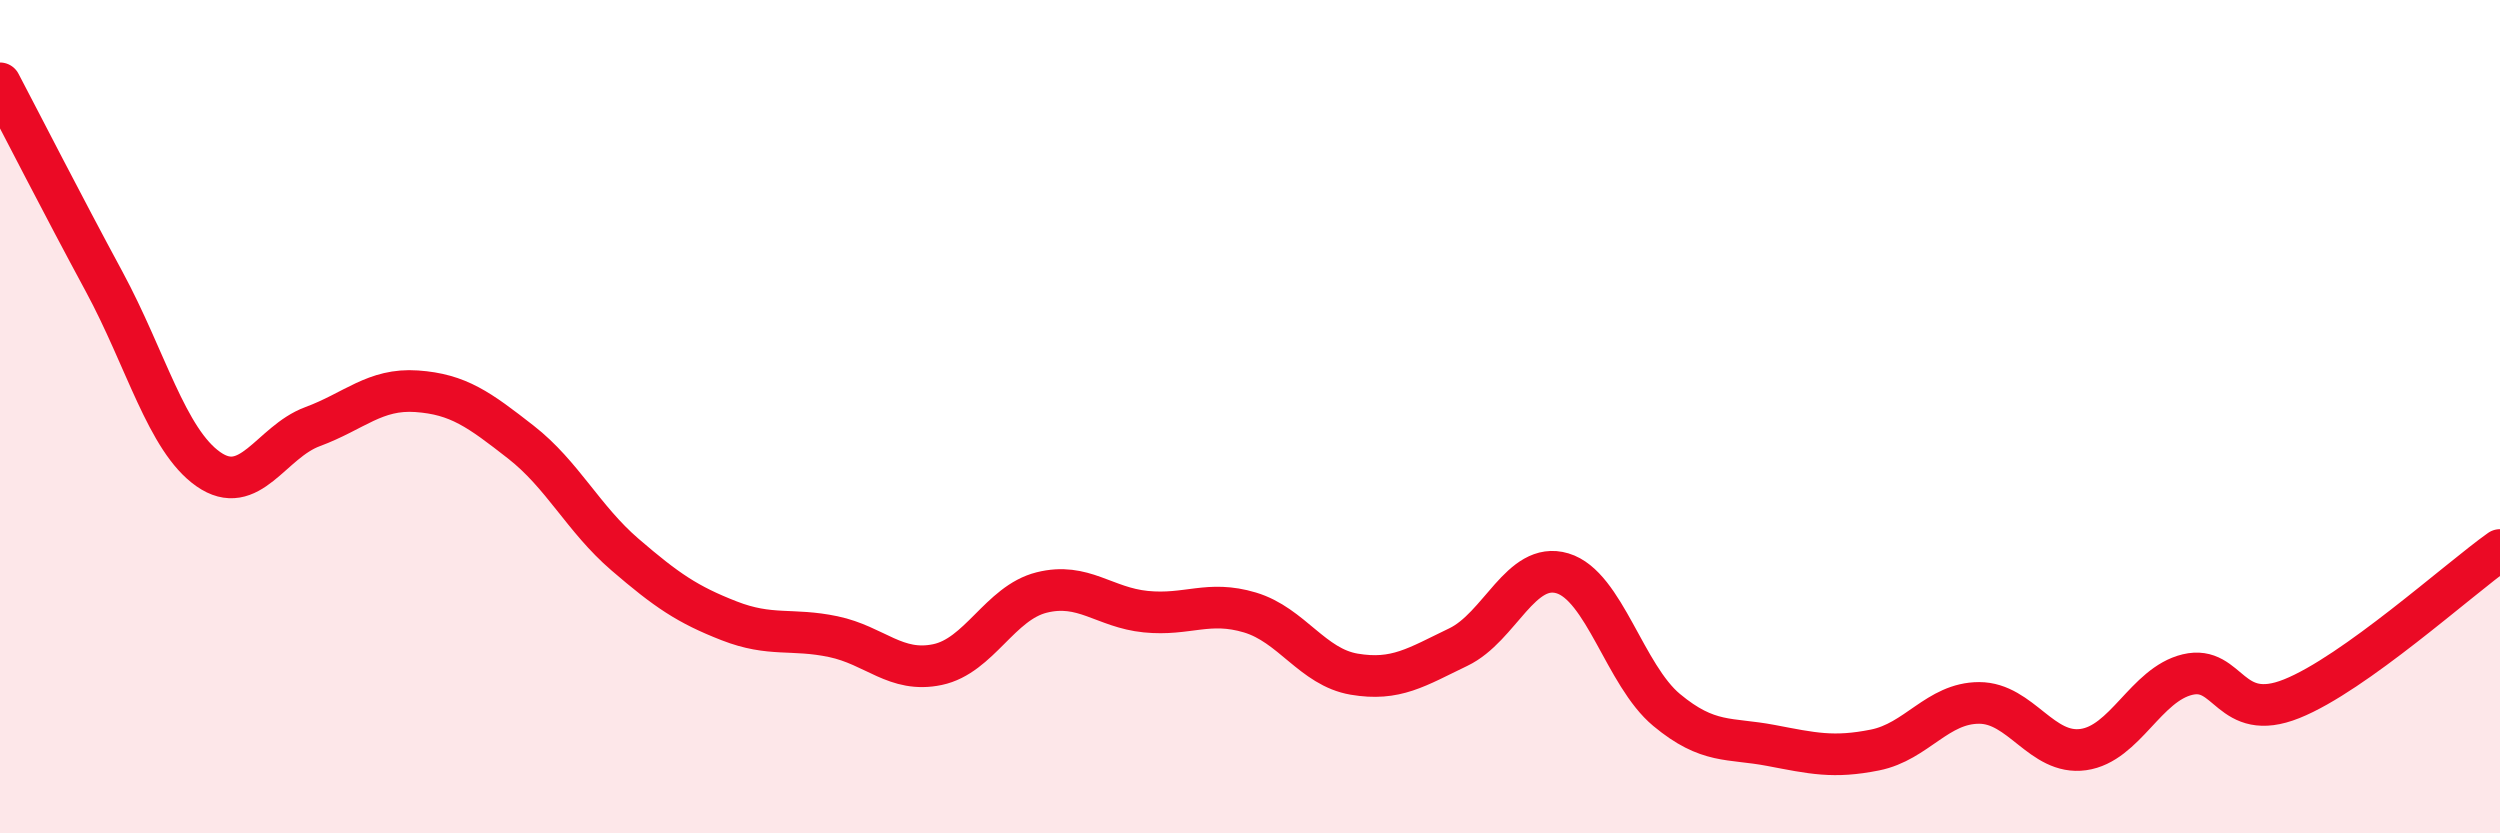 
    <svg width="60" height="20" viewBox="0 0 60 20" xmlns="http://www.w3.org/2000/svg">
      <path
        d="M 0,2 C 0.5,2.95 1.5,4.91 2.5,6.76 C 3.5,8.61 4,10.56 5,11.26 C 6,11.96 6.5,10.61 7.5,10.24 C 8.5,9.87 9,9.32 10,9.39 C 11,9.46 11.5,9.83 12.5,10.61 C 13.5,11.39 14,12.45 15,13.31 C 16,14.17 16.5,14.51 17.5,14.9 C 18.5,15.29 19,15.07 20,15.28 C 21,15.49 21.5,16.16 22.5,15.95 C 23.5,15.74 24,14.47 25,14.22 C 26,13.97 26.5,14.58 27.5,14.68 C 28.5,14.78 29,14.4 30,14.7 C 31,15 31.5,16.01 32.5,16.18 C 33.5,16.35 34,16.01 35,15.53 C 36,15.05 36.5,13.46 37.5,13.76 C 38.5,14.06 39,16.21 40,17.04 C 41,17.87 41.5,17.7 42.5,17.89 C 43.5,18.08 44,18.2 45,18 C 46,17.8 46.5,16.87 47.5,16.87 C 48.5,16.87 49,18.13 50,17.99 C 51,17.85 51.5,16.43 52.5,16.19 C 53.5,15.95 53.5,17.37 55,16.77 C 56.5,16.17 59,13.91 60,13.2L60 20L0 20Z"
        fill="#EB0A25"
        opacity="0.1"
        stroke-linecap="round"
        stroke-linejoin="round"
      />
      <path
        d="M 0,2 C 0.5,2.95 1.5,4.91 2.5,6.76 C 3.5,8.61 4,10.56 5,11.26 C 6,11.96 6.5,10.61 7.5,10.24 C 8.5,9.87 9,9.32 10,9.39 C 11,9.46 11.5,9.83 12.5,10.61 C 13.5,11.39 14,12.45 15,13.31 C 16,14.17 16.5,14.51 17.5,14.9 C 18.5,15.29 19,15.07 20,15.28 C 21,15.49 21.5,16.16 22.5,15.95 C 23.5,15.74 24,14.47 25,14.22 C 26,13.97 26.5,14.58 27.5,14.68 C 28.5,14.78 29,14.4 30,14.7 C 31,15 31.5,16.01 32.5,16.18 C 33.5,16.35 34,16.01 35,15.53 C 36,15.05 36.5,13.46 37.5,13.76 C 38.5,14.06 39,16.21 40,17.04 C 41,17.87 41.5,17.7 42.5,17.89 C 43.5,18.08 44,18.2 45,18 C 46,17.8 46.5,16.87 47.5,16.87 C 48.5,16.87 49,18.13 50,17.99 C 51,17.85 51.5,16.43 52.5,16.19 C 53.5,15.95 53.5,17.37 55,16.77 C 56.5,16.17 59,13.91 60,13.2"
        stroke="#EB0A25"
        stroke-width="1"
        fill="none"
        stroke-linecap="round"
        stroke-linejoin="round"
      />
    </svg>
  